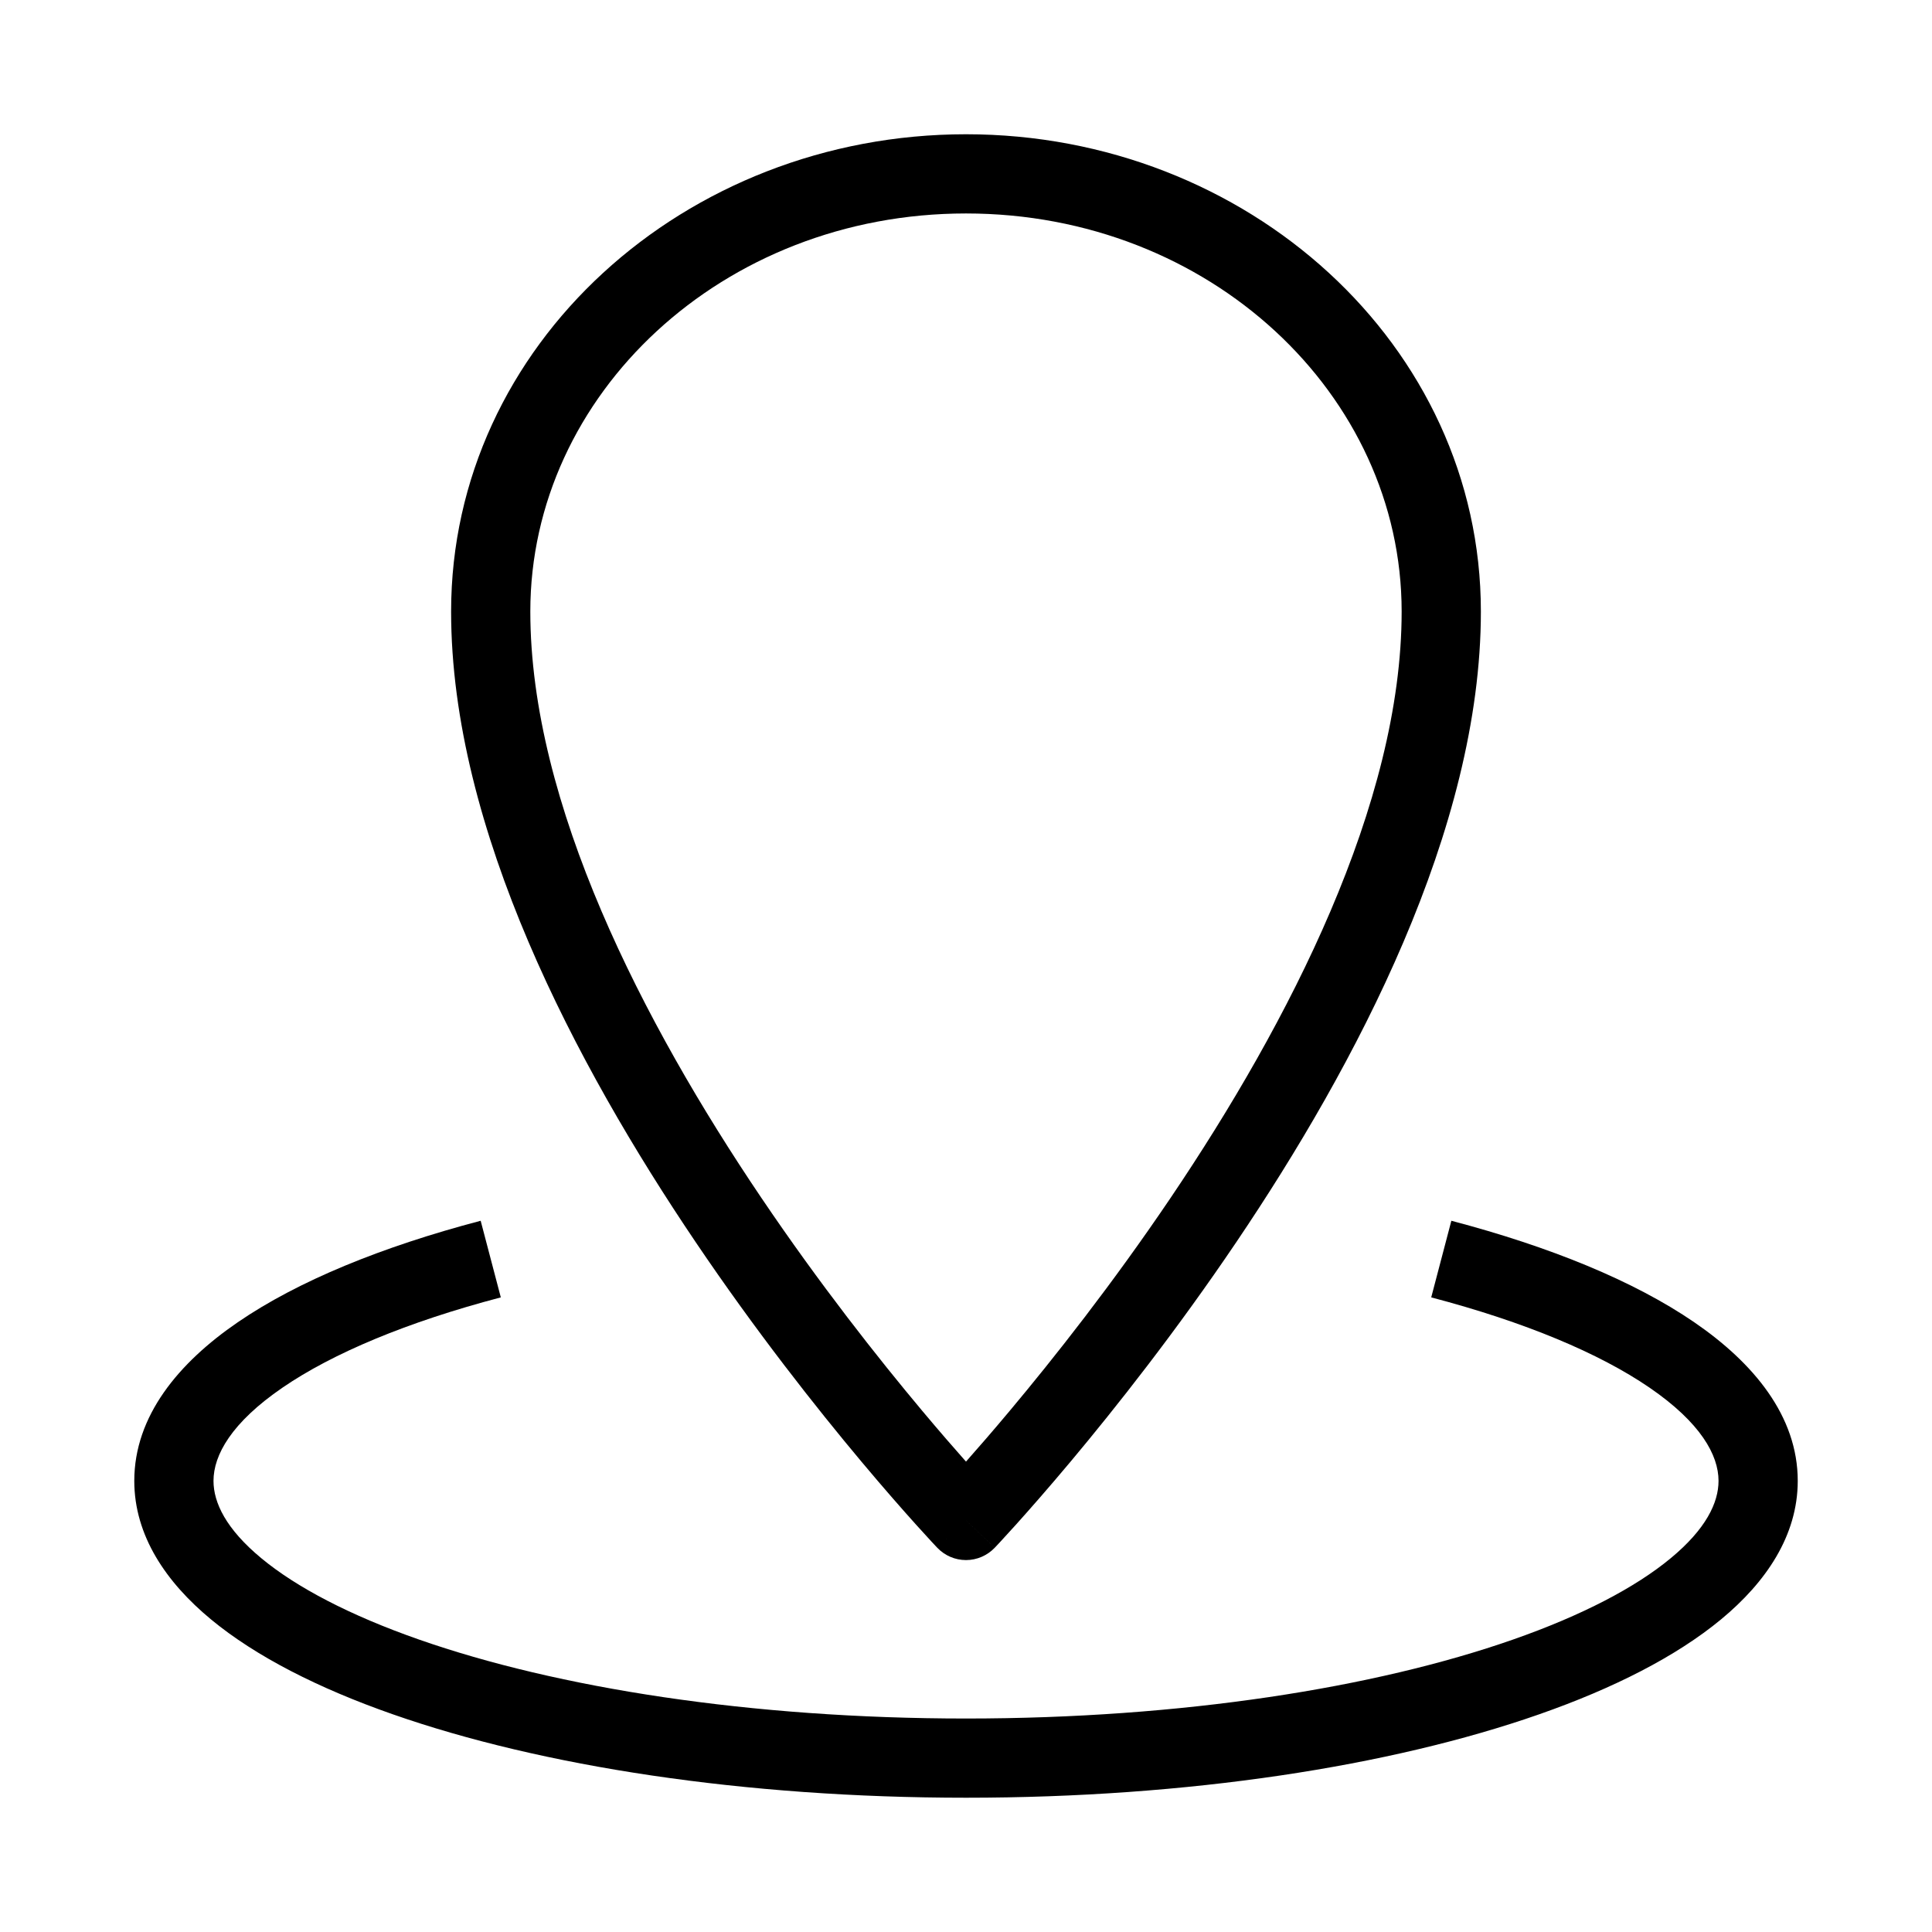 <?xml version="1.0" encoding="UTF-8"?>
<!-- Uploaded to: SVG Repo, www.svgrepo.com, Generator: SVG Repo Mixer Tools -->
<svg fill="#000000" width="800px" height="800px" version="1.1" viewBox="144 144 512 512" xmlns="http://www.w3.org/2000/svg">
 <g fill-rule="evenodd">
  <path d="m400 200.57c-64.598 0-115.46 48.023-115.46 105.48 0 50.957 29.84 108.9 61.18 155.32 15.488 22.941 31 42.57 42.641 56.465 4.559 5.438 8.516 9.992 11.637 13.508 3.121-3.516 7.078-8.07 11.633-13.508 11.641-13.895 27.152-33.523 42.645-56.465 31.336-46.418 61.176-104.36 61.176-155.32 0-57.461-50.859-105.48-115.45-105.48zm0 346.37c-7.602 7.242-7.602 7.238-7.606 7.238l-0.031-0.035-0.078-0.082-0.297-0.312c-0.254-0.27-0.625-0.668-1.102-1.18-0.957-1.035-2.344-2.547-4.102-4.5-3.516-3.91-8.52-9.59-14.512-16.742-11.977-14.293-27.953-34.512-43.949-58.207-31.641-46.859-64.773-109.36-64.773-167.06 0-70.648 61.922-126.48 136.45-126.48 74.523 0 136.45 55.828 136.45 126.48 0 57.707-33.133 120.2-64.773 167.06-15.996 23.695-31.973 43.914-43.945 58.207-5.996 7.152-10.996 12.832-14.512 16.742-1.762 1.953-3.148 3.465-4.106 4.5-0.477 0.512-0.848 0.91-1.102 1.18l-0.293 0.312-0.082 0.082-0.023 0.027s-0.012 0.012-7.609-7.231zm0 0 7.609 7.231c-1.98 2.078-4.738 3.266-7.609 3.266-2.875 0-5.625-1.18-7.606-3.258z"/>
  <path d="m218.88 511.73c-13.547 9.281-18.301 17.875-18.301 24.719 0 5.769 3.316 12.754 12.691 20.512 9.309 7.707 23.414 15.113 41.766 21.535 36.605 12.812 87.859 20.93 144.97 20.93 57.105 0 108.36-8.117 144.97-20.93 18.352-6.422 32.453-13.828 41.762-21.535 9.379-7.758 12.691-14.742 12.691-20.512 0-6.844-4.754-15.438-18.301-24.719-13.25-9.078-32.977-17.375-57.84-23.91l5.336-20.305c26.129 6.871 48.387 15.945 64.371 26.898 15.691 10.75 27.426 24.844 27.426 42.035 0 14.523-8.43 26.863-20.301 36.688-11.938 9.875-28.574 18.301-48.211 25.172-39.371 13.781-93.078 22.109-151.9 22.109-58.828 0-112.54-8.328-151.91-22.109-19.637-6.871-36.277-15.297-48.211-25.172-11.867-9.824-20.301-22.164-20.301-36.688 0-17.191 11.734-31.285 27.426-42.035 15.984-10.953 38.246-20.027 64.371-26.898l5.336 20.305c-24.863 6.535-44.586 14.832-57.84 23.91z"/>
 </g>
</svg>